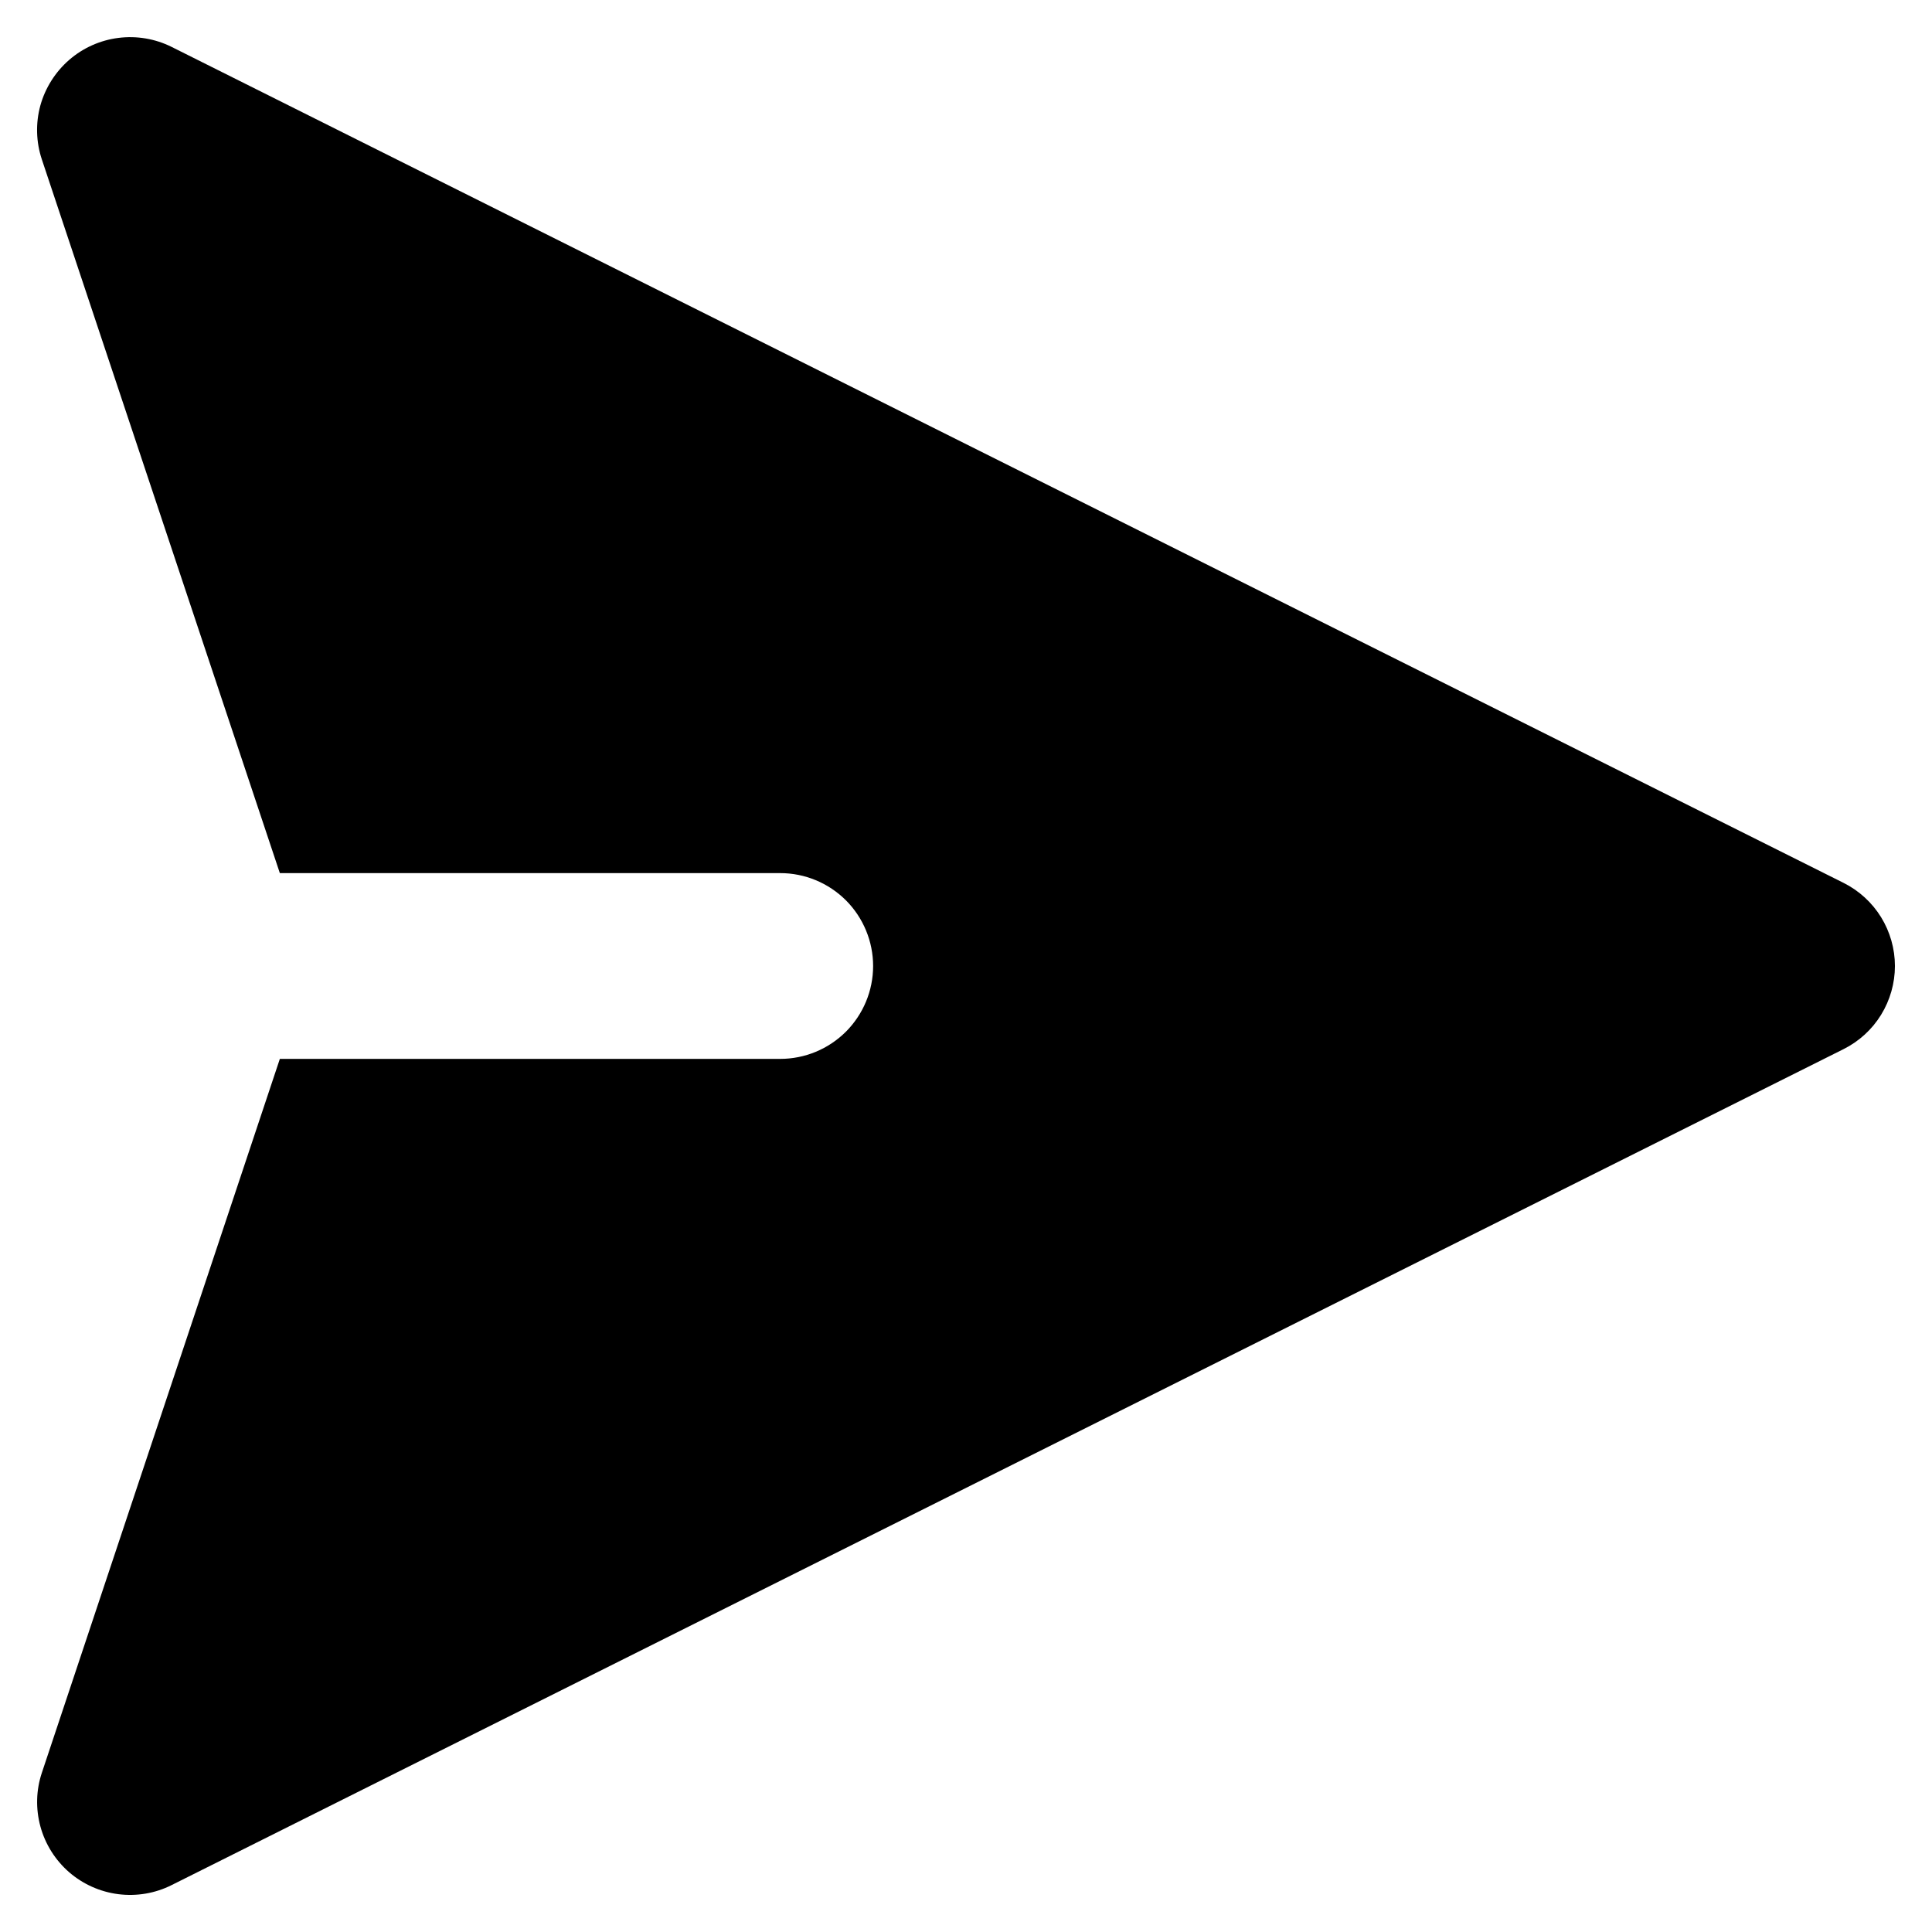 <svg width="26" height="26" viewBox="0 0 26 26" fill="none" xmlns="http://www.w3.org/2000/svg">
<path fill-rule="evenodd" clip-rule="evenodd" d="M0.931 0.806C1.118 0.644 1.348 0.541 1.594 0.51C1.839 0.479 2.088 0.521 2.309 0.631L24.809 11.881C25.017 11.985 25.192 12.145 25.314 12.342C25.436 12.54 25.501 12.768 25.501 13C25.501 13.232 25.436 13.46 25.314 13.658C25.192 13.856 25.017 14.015 24.809 14.119L2.309 25.369C2.088 25.48 1.839 25.522 1.593 25.491C1.348 25.46 1.117 25.357 0.93 25.195C0.744 25.033 0.609 24.819 0.544 24.581C0.479 24.342 0.485 24.09 0.564 23.855L3.766 14.25H10.5C10.832 14.25 11.149 14.118 11.384 13.884C11.618 13.649 11.75 13.332 11.75 13C11.75 12.669 11.618 12.351 11.384 12.116C11.149 11.882 10.832 11.75 10.5 11.75H3.766L0.563 2.145C0.485 1.911 0.478 1.658 0.543 1.42C0.609 1.182 0.745 0.968 0.931 0.806Z" fill="black"/>
</svg>

